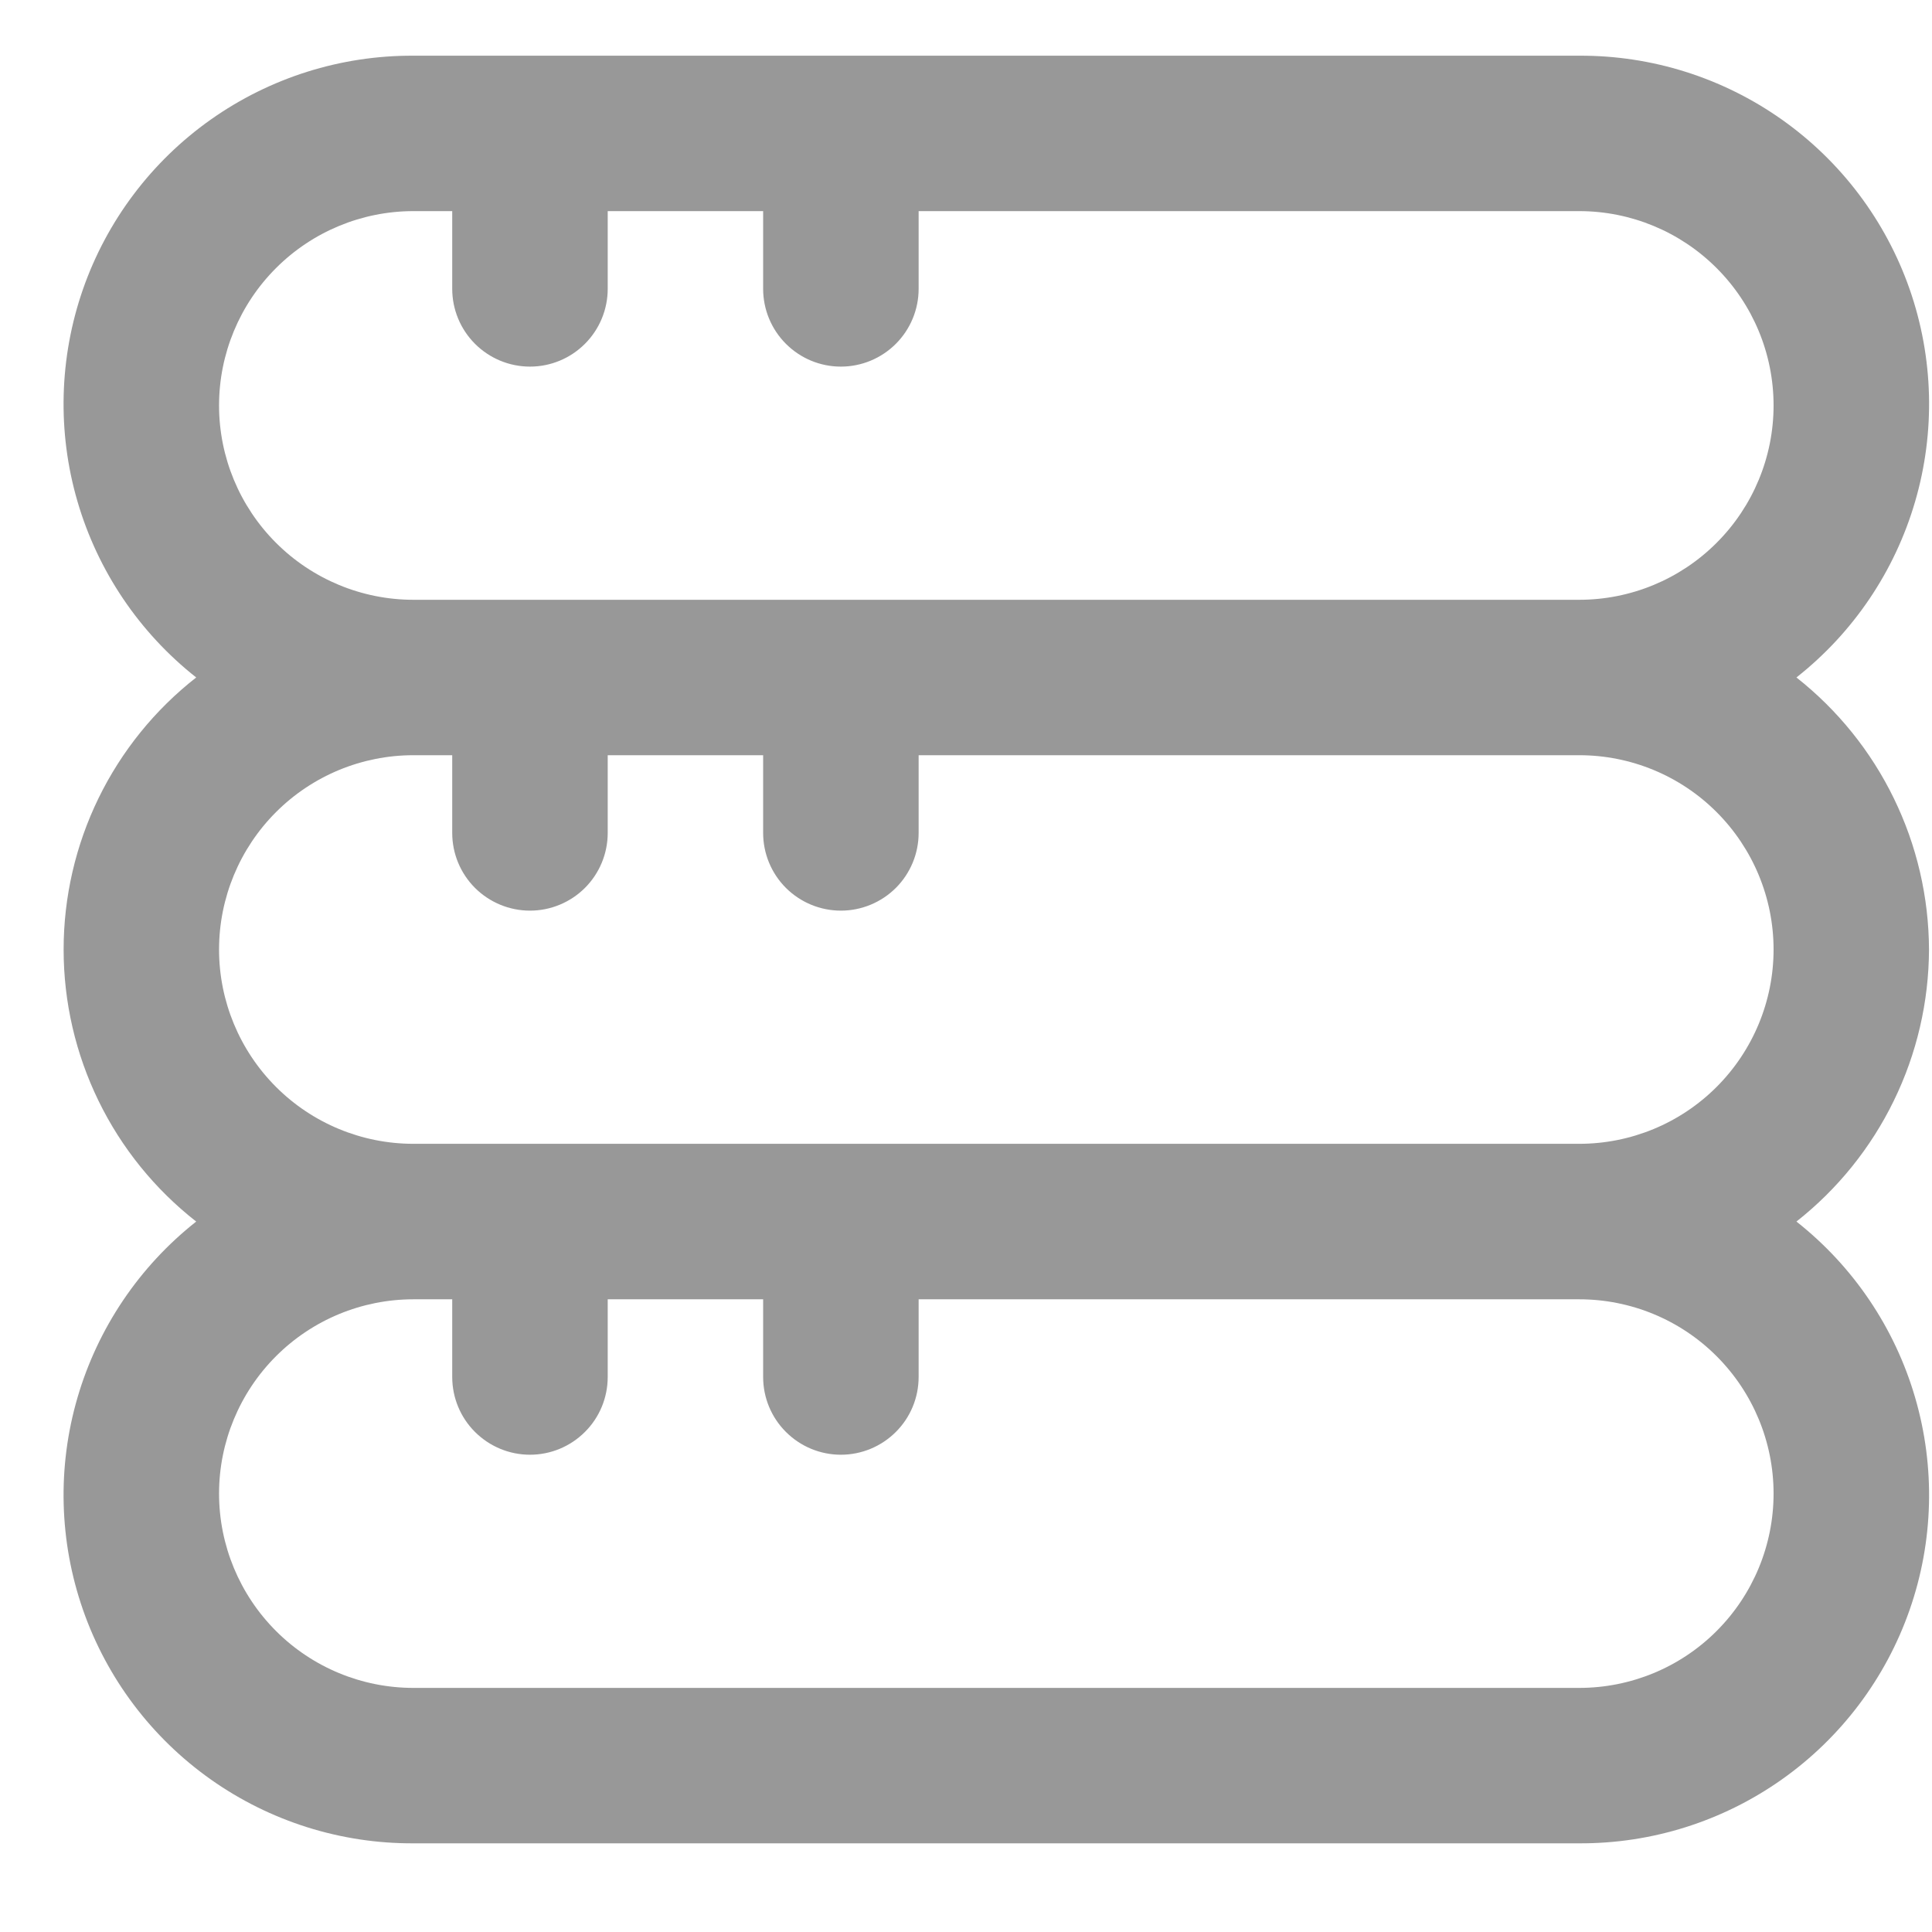 <svg width="29" height="29" viewBox="0 0 29 29" fill="none" xmlns="http://www.w3.org/2000/svg">
<g clip-path="url(#clip0_493_1872)">
<path d="M28.955 14.253C28.952 13.466 28.772 12.69 28.427 11.983C28.083 11.276 27.583 10.656 26.965 10.169C27.82 9.495 28.443 8.572 28.747 7.527C29.052 6.482 29.023 5.368 28.664 4.34C28.305 3.312 27.634 2.422 26.745 1.794C25.856 1.166 24.794 0.831 23.705 0.836H6.205C5.117 0.831 4.054 1.166 3.165 1.794C2.276 2.422 1.605 3.312 1.246 4.34C0.888 5.368 0.858 6.482 1.163 7.527C1.468 8.572 2.091 9.495 2.945 10.169C2.325 10.654 1.824 11.274 1.479 11.981C1.134 12.689 0.955 13.466 0.955 14.253C0.955 15.04 1.134 15.816 1.479 16.524C1.824 17.232 2.325 17.851 2.945 18.336C2.091 19.01 1.468 19.934 1.163 20.979C0.858 22.024 0.888 23.138 1.246 24.165C1.605 25.193 2.276 26.083 3.165 26.711C4.054 27.339 5.117 27.674 6.205 27.669H23.705C24.794 27.674 25.856 27.339 26.745 26.711C27.634 26.083 28.305 25.193 28.664 24.165C29.023 23.138 29.052 22.024 28.747 20.979C28.443 19.934 27.82 19.01 26.965 18.336C27.583 17.849 28.083 17.229 28.427 16.522C28.772 15.815 28.952 15.039 28.955 14.253ZM3.288 6.086C3.288 5.312 3.596 4.571 4.143 4.024C4.69 3.477 5.432 3.169 6.205 3.169H6.788V4.336C6.788 4.645 6.911 4.942 7.13 5.161C7.349 5.38 7.646 5.503 7.955 5.503C8.265 5.503 8.561 5.38 8.78 5.161C8.999 4.942 9.122 4.645 9.122 4.336V3.169H11.455V4.336C11.455 4.645 11.578 4.942 11.797 5.161C12.016 5.38 12.312 5.503 12.622 5.503C12.931 5.503 13.228 5.38 13.447 5.161C13.666 4.942 13.789 4.645 13.789 4.336V3.169H23.705C24.479 3.169 25.221 3.477 25.767 4.024C26.314 4.571 26.622 5.312 26.622 6.086C26.622 6.86 26.314 7.601 25.767 8.148C25.221 8.695 24.479 9.003 23.705 9.003H6.205C5.432 9.003 4.69 8.695 4.143 8.148C3.596 7.601 3.288 6.86 3.288 6.086ZM26.622 22.419C26.622 23.193 26.314 23.935 25.767 24.482C25.221 25.029 24.479 25.336 23.705 25.336H6.205C5.432 25.336 4.69 25.029 4.143 24.482C3.596 23.935 3.288 23.193 3.288 22.419C3.288 21.646 3.596 20.904 4.143 20.357C4.69 19.81 5.432 19.503 6.205 19.503H6.788V20.669C6.788 20.979 6.911 21.276 7.13 21.494C7.349 21.713 7.646 21.836 7.955 21.836C8.265 21.836 8.561 21.713 8.78 21.494C8.999 21.276 9.122 20.979 9.122 20.669V19.503H11.455V20.669C11.455 20.979 11.578 21.276 11.797 21.494C12.016 21.713 12.312 21.836 12.622 21.836C12.931 21.836 13.228 21.713 13.447 21.494C13.666 21.276 13.789 20.979 13.789 20.669V19.503H23.705C24.479 19.503 25.221 19.81 25.767 20.357C26.314 20.904 26.622 21.646 26.622 22.419ZM6.205 17.169C5.432 17.169 4.69 16.862 4.143 16.315C3.596 15.768 3.288 15.026 3.288 14.253C3.288 13.479 3.596 12.737 4.143 12.19C4.69 11.643 5.432 11.336 6.205 11.336H6.788V12.503C6.788 12.812 6.911 13.109 7.13 13.328C7.349 13.546 7.646 13.669 7.955 13.669C8.265 13.669 8.561 13.546 8.78 13.328C8.999 13.109 9.122 12.812 9.122 12.503V11.336H11.455V12.503C11.455 12.812 11.578 13.109 11.797 13.328C12.016 13.546 12.312 13.669 12.622 13.669C12.931 13.669 13.228 13.546 13.447 13.328C13.666 13.109 13.789 12.812 13.789 12.503V11.336H23.705C24.479 11.336 25.221 11.643 25.767 12.19C26.314 12.737 26.622 13.479 26.622 14.253C26.622 15.026 26.314 15.768 25.767 16.315C25.221 16.862 24.479 17.169 23.705 17.169H6.205Z" fill="#989898"/>
</g>
<defs>
<clipPath id="clip0_493_1872">
<rect width="28" height="28" fill="white" transform="translate(0.955 0.836)"/>
</clipPath>
</defs>
</svg>
